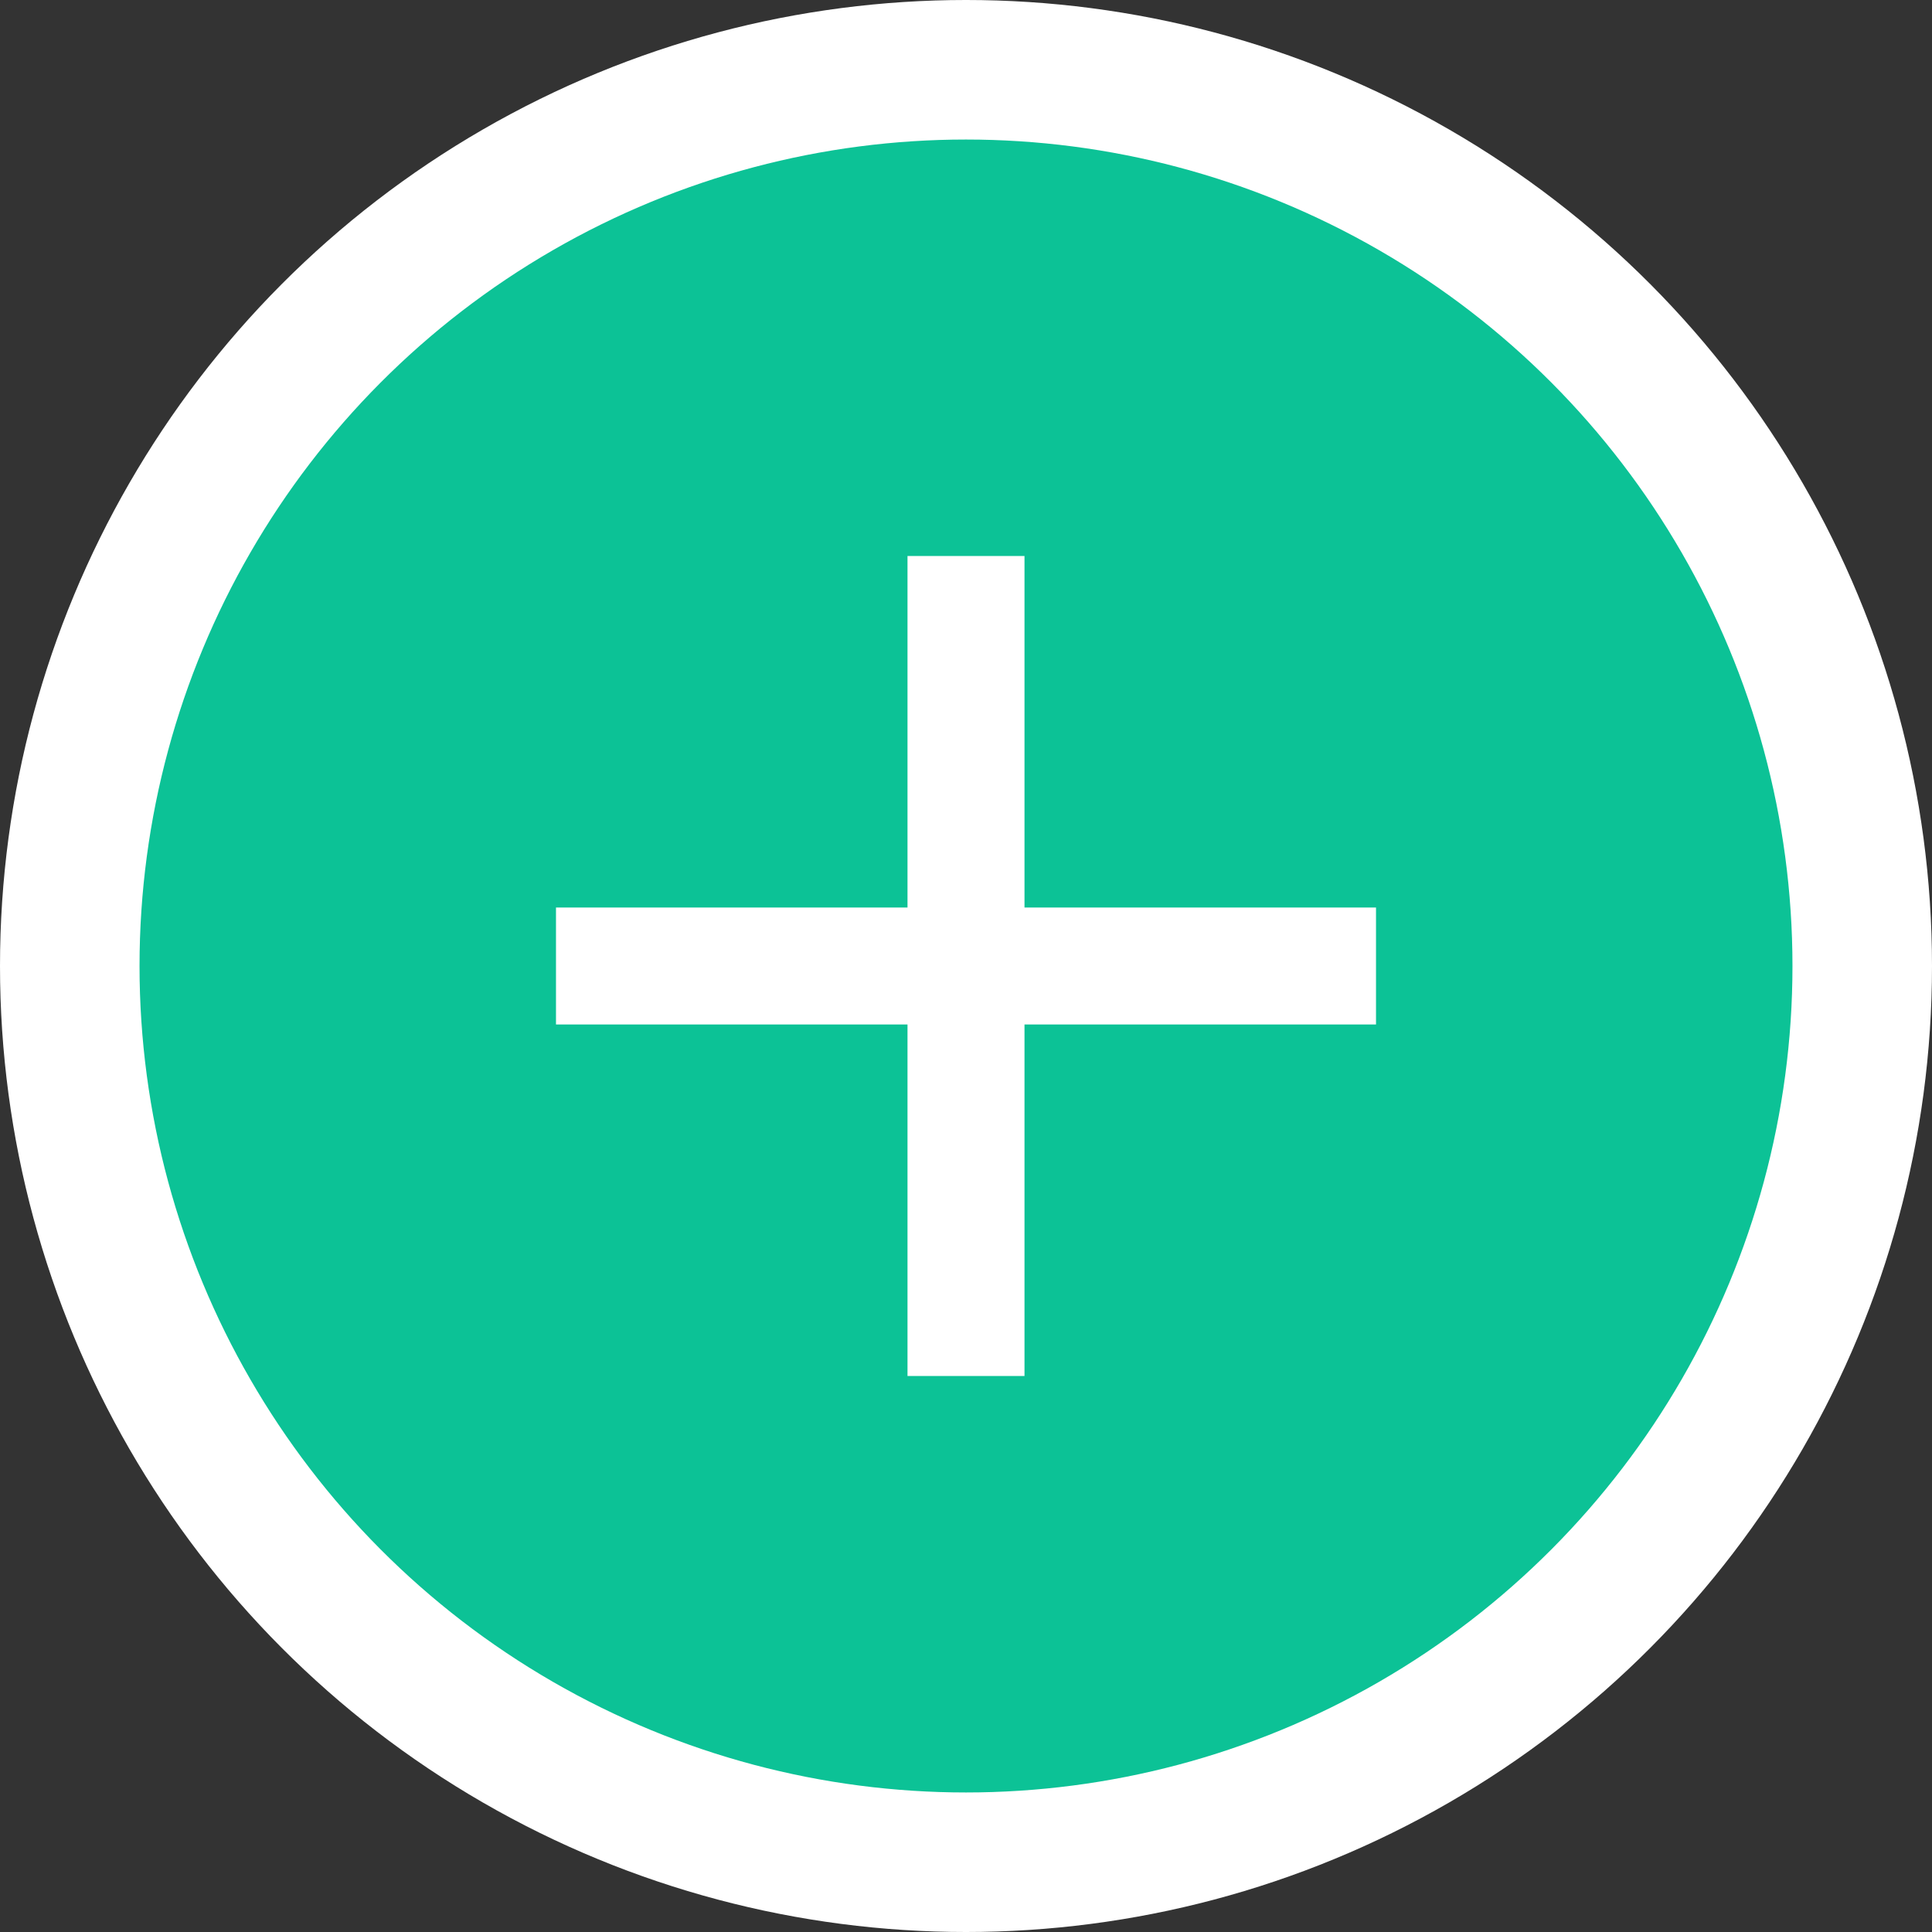 <?xml version="1.0" encoding="UTF-8"?><svg xmlns="http://www.w3.org/2000/svg" id="MASTHEAD68bded0f242ee" viewBox="0 0 36 36" aria-hidden="true" width="36px" height="36px">
  <rect x="0" y="0" width="36" height="36" fill="#333333" stroke="none"/>
  <defs><linearGradient class="cerosgradient" data-cerosgradient="true" id="CerosGradient_idca987ecc5" gradientUnits="userSpaceOnUse" x1="50%" y1="100%" x2="50%" y2="0%"><stop offset="0%" stop-color="#d1d1d1"/><stop offset="100%" stop-color="#d1d1d1"/></linearGradient><linearGradient/>
    <style>
      .cls-1-68bded0f242ee{
        fill: #fff;
      }

      .cls-2-68bded0f242ee{
        fill: #0cc296;
      }
    </style>
  </defs>
  <circle class="cls-1-68bded0f242ee" cx="18" cy="18" r="18"/>
  <circle class="cls-2-68bded0f242ee" cx="18" cy="18" r="15.4"/>
  <path class="cls-1-68bded0f242ee" d="M19.09,19.09h6.55v-2.18h-6.55s0-6.55,0-6.55h-2.18v6.55s-6.55,0-6.55,0v2.18h6.55s0,6.55,0,6.55h2.18v-6.55Z"/>
</svg>